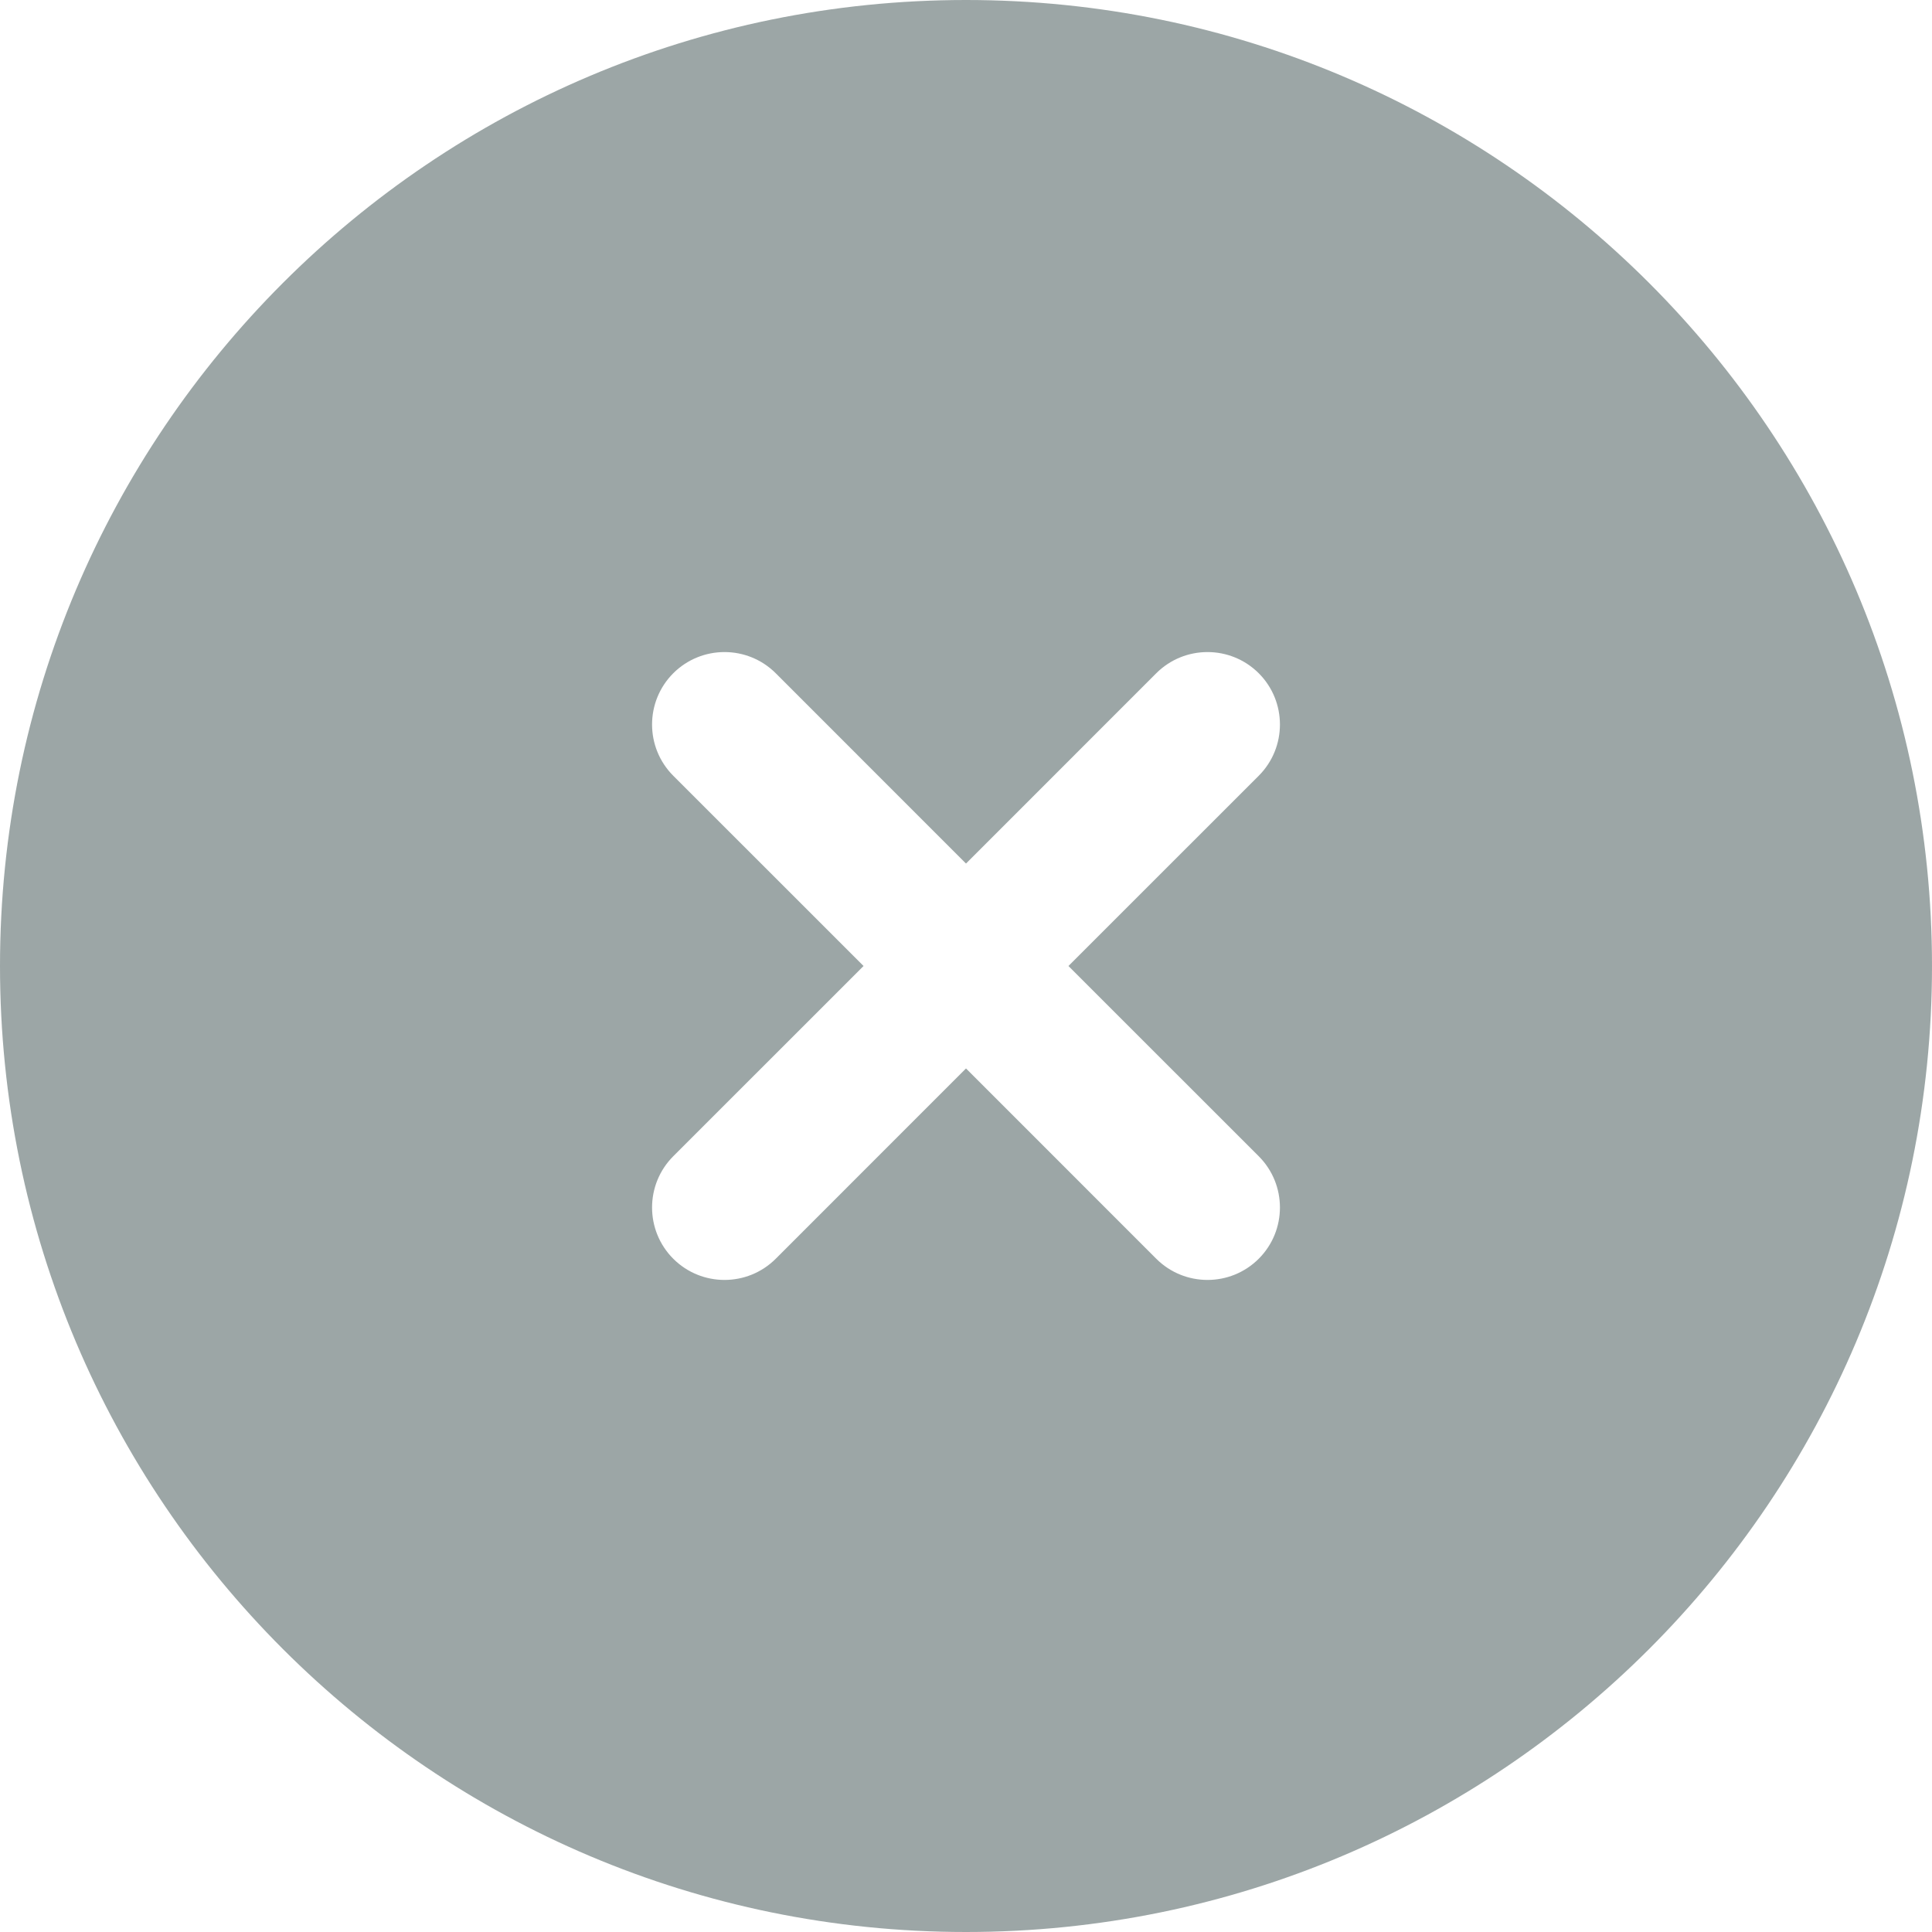 <?xml version="1.0" encoding="UTF-8"?> <svg xmlns="http://www.w3.org/2000/svg" width="40" height="40" viewBox="0 0 40 40" fill="none"><path fill-rule="evenodd" clip-rule="evenodd" d="M40 20C40 31.046 31.046 40 20 40C8.954 40 0 31.046 0 20C0 8.954 8.954 0 20 0C31.046 0 40 8.954 40 20ZM13.939 13.939C14.525 13.354 15.475 13.354 16.061 13.939L20 17.879L23.939 13.939C24.525 13.354 25.475 13.354 26.061 13.939C26.646 14.525 26.646 15.475 26.061 16.061L22.121 20L26.061 23.939C26.646 24.525 26.646 25.475 26.061 26.061C25.475 26.646 24.525 26.646 23.939 26.061L20 22.121L16.061 26.061C15.475 26.646 14.525 26.646 13.939 26.061C13.354 25.475 13.354 24.525 13.939 23.939L17.879 20L13.939 16.061C13.354 15.475 13.354 14.525 13.939 13.939Z" fill="#3B4E4F" fill-opacity="0.5"></path></svg> 